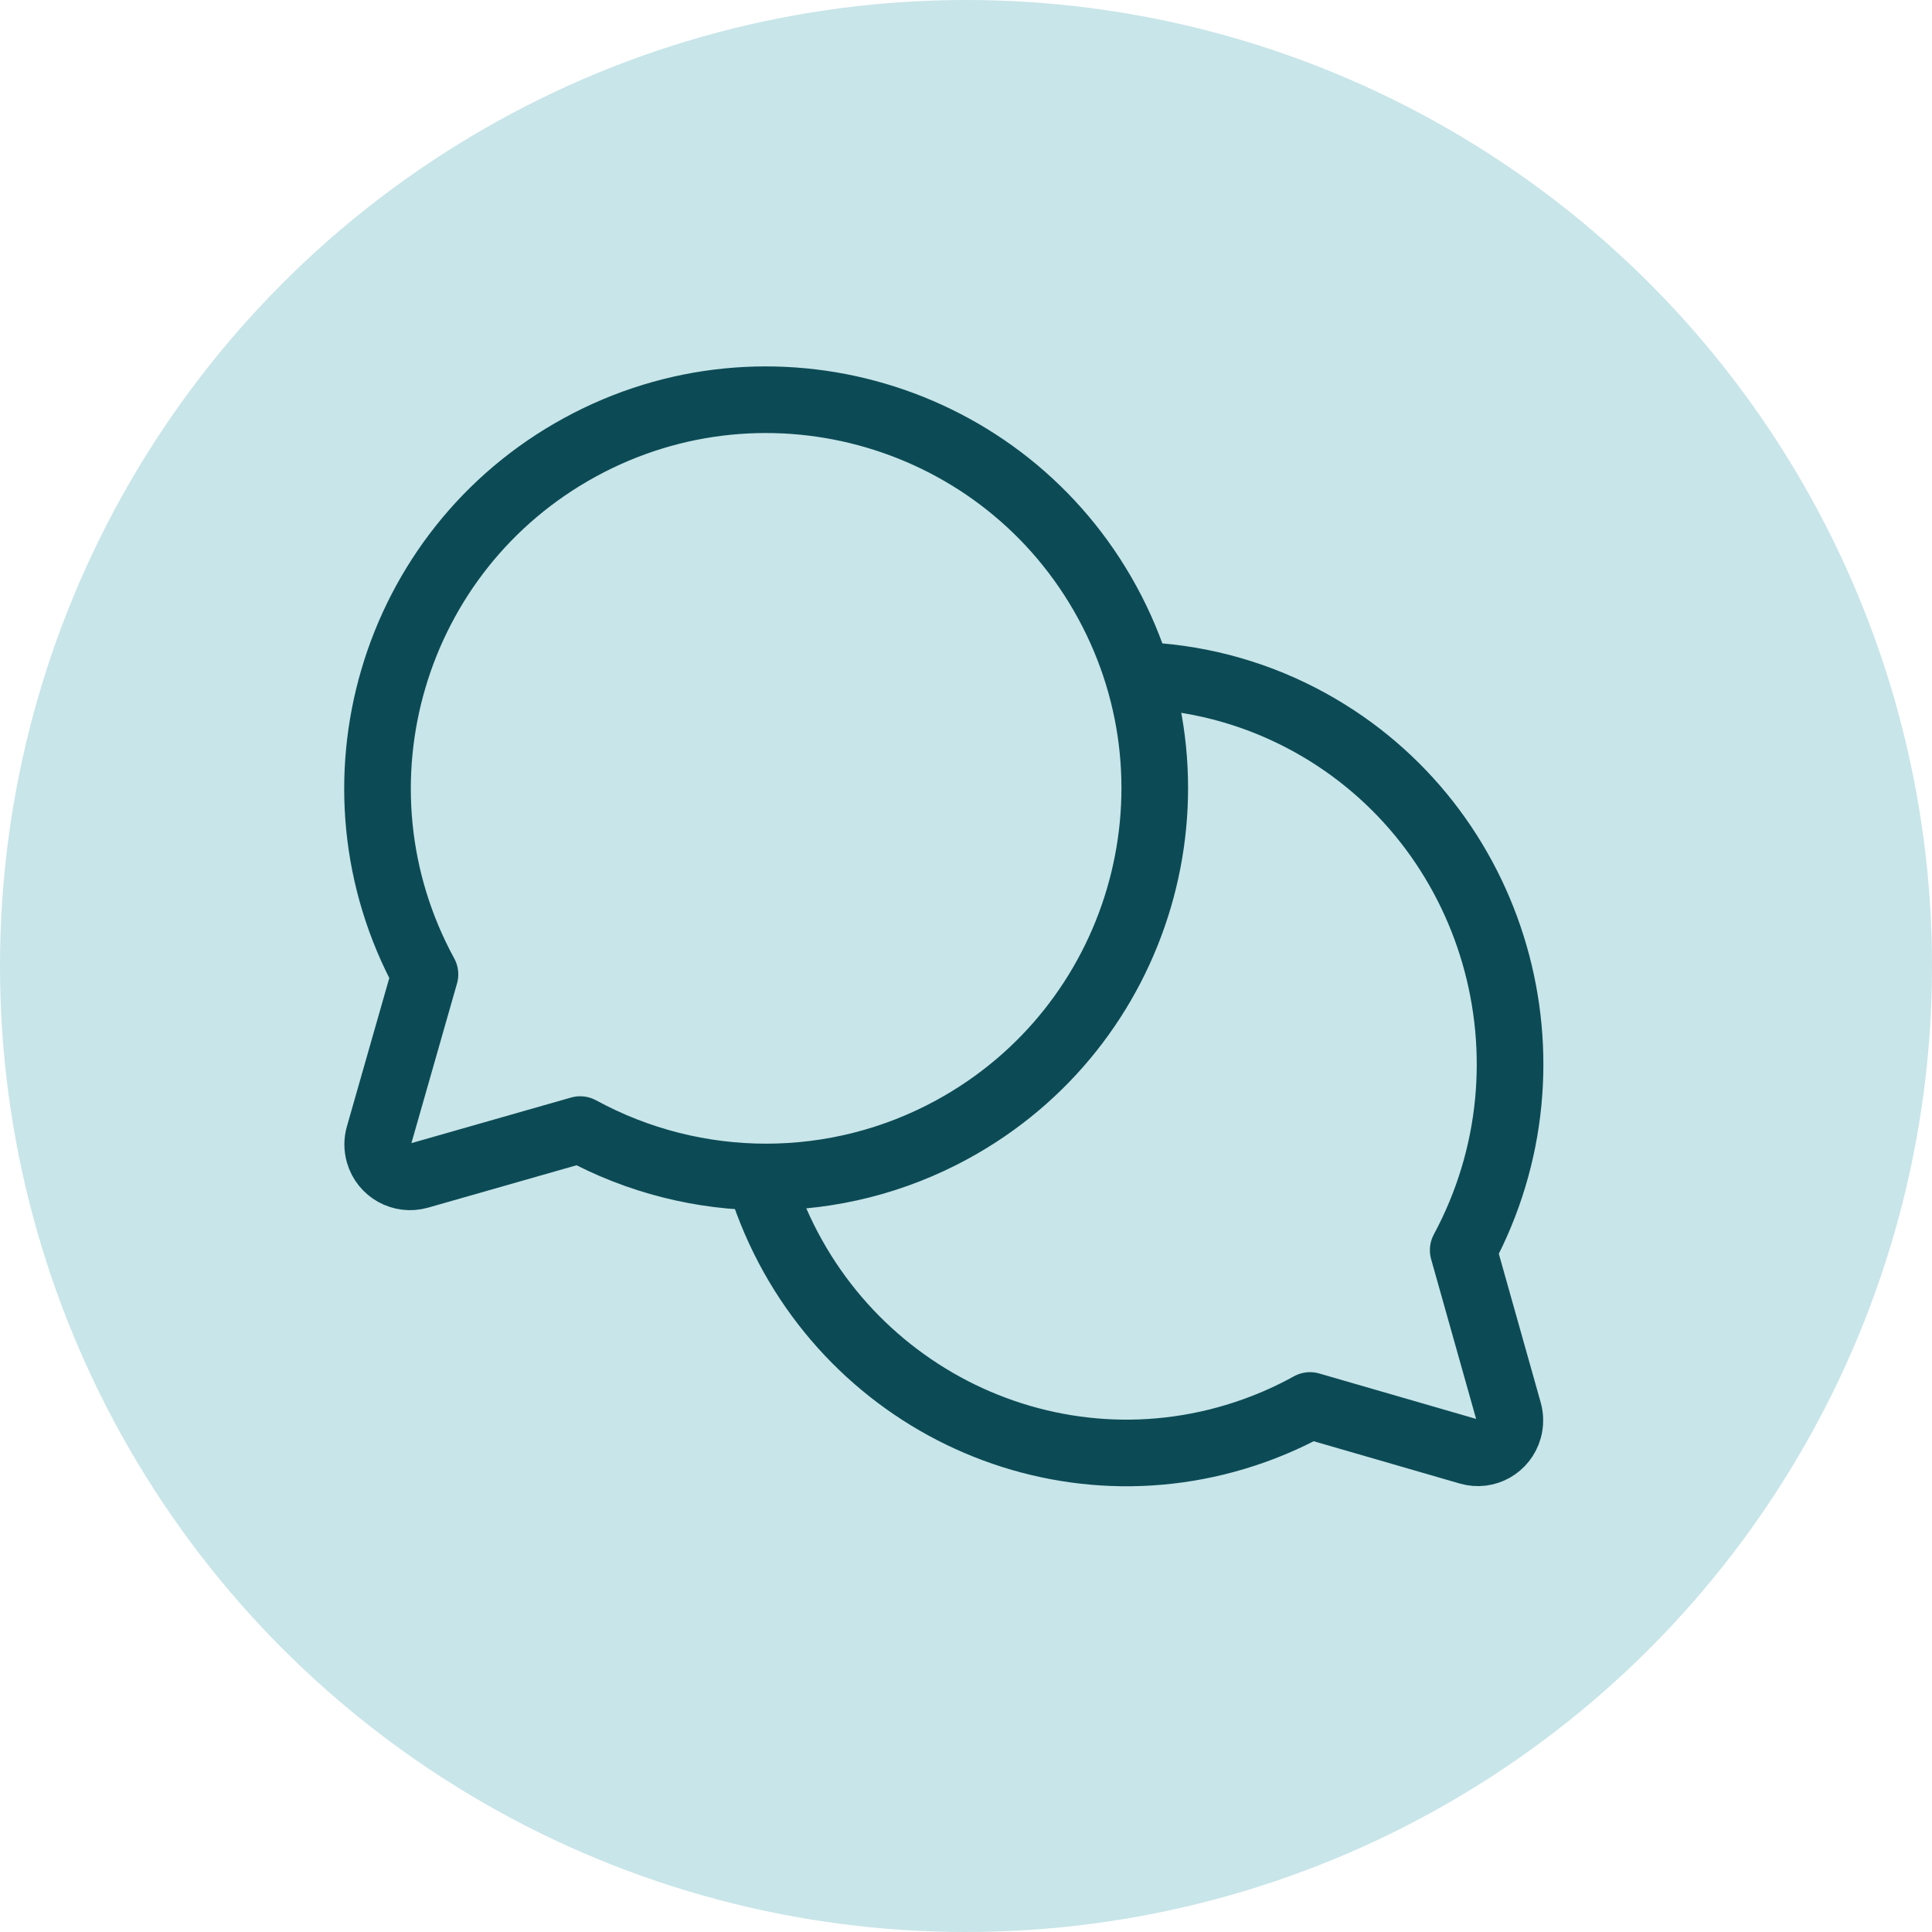 <svg width="87" height="87" viewBox="0 0 87 87" fill="none" xmlns="http://www.w3.org/2000/svg">
<circle cx="43.5" cy="43.5" r="43.5" fill="#C8E5E9"/>
<path d="M18.867 52.939C18.092 53.16 17.285 52.713 17.064 51.937C16.989 51.675 16.989 51.398 17.064 51.135L19.137 43.876C14.512 35.392 17.642 24.764 26.126 20.137C34.609 15.512 45.239 18.642 49.863 27.127C54.488 35.611 51.358 46.241 42.874 50.866C37.654 53.712 31.346 53.712 26.126 50.866L18.867 52.939Z" stroke="#0C4B55" stroke-width="3" stroke-linecap="round" stroke-linejoin="round"/>
<path d="M34.429 53.723C37.599 62.85 47.467 67.644 56.47 64.428C57.338 64.117 58.183 63.738 58.991 63.29L66.155 65.365C66.92 65.586 67.716 65.139 67.935 64.363C68.009 64.1 68.009 63.823 67.935 63.56L65.889 56.296C70.455 47.805 67.369 37.168 58.993 32.539C56.736 31.292 54.235 30.572 51.669 30.428" stroke="#0C4B55" stroke-width="3" stroke-linecap="round" stroke-linejoin="round"/>
</svg>
